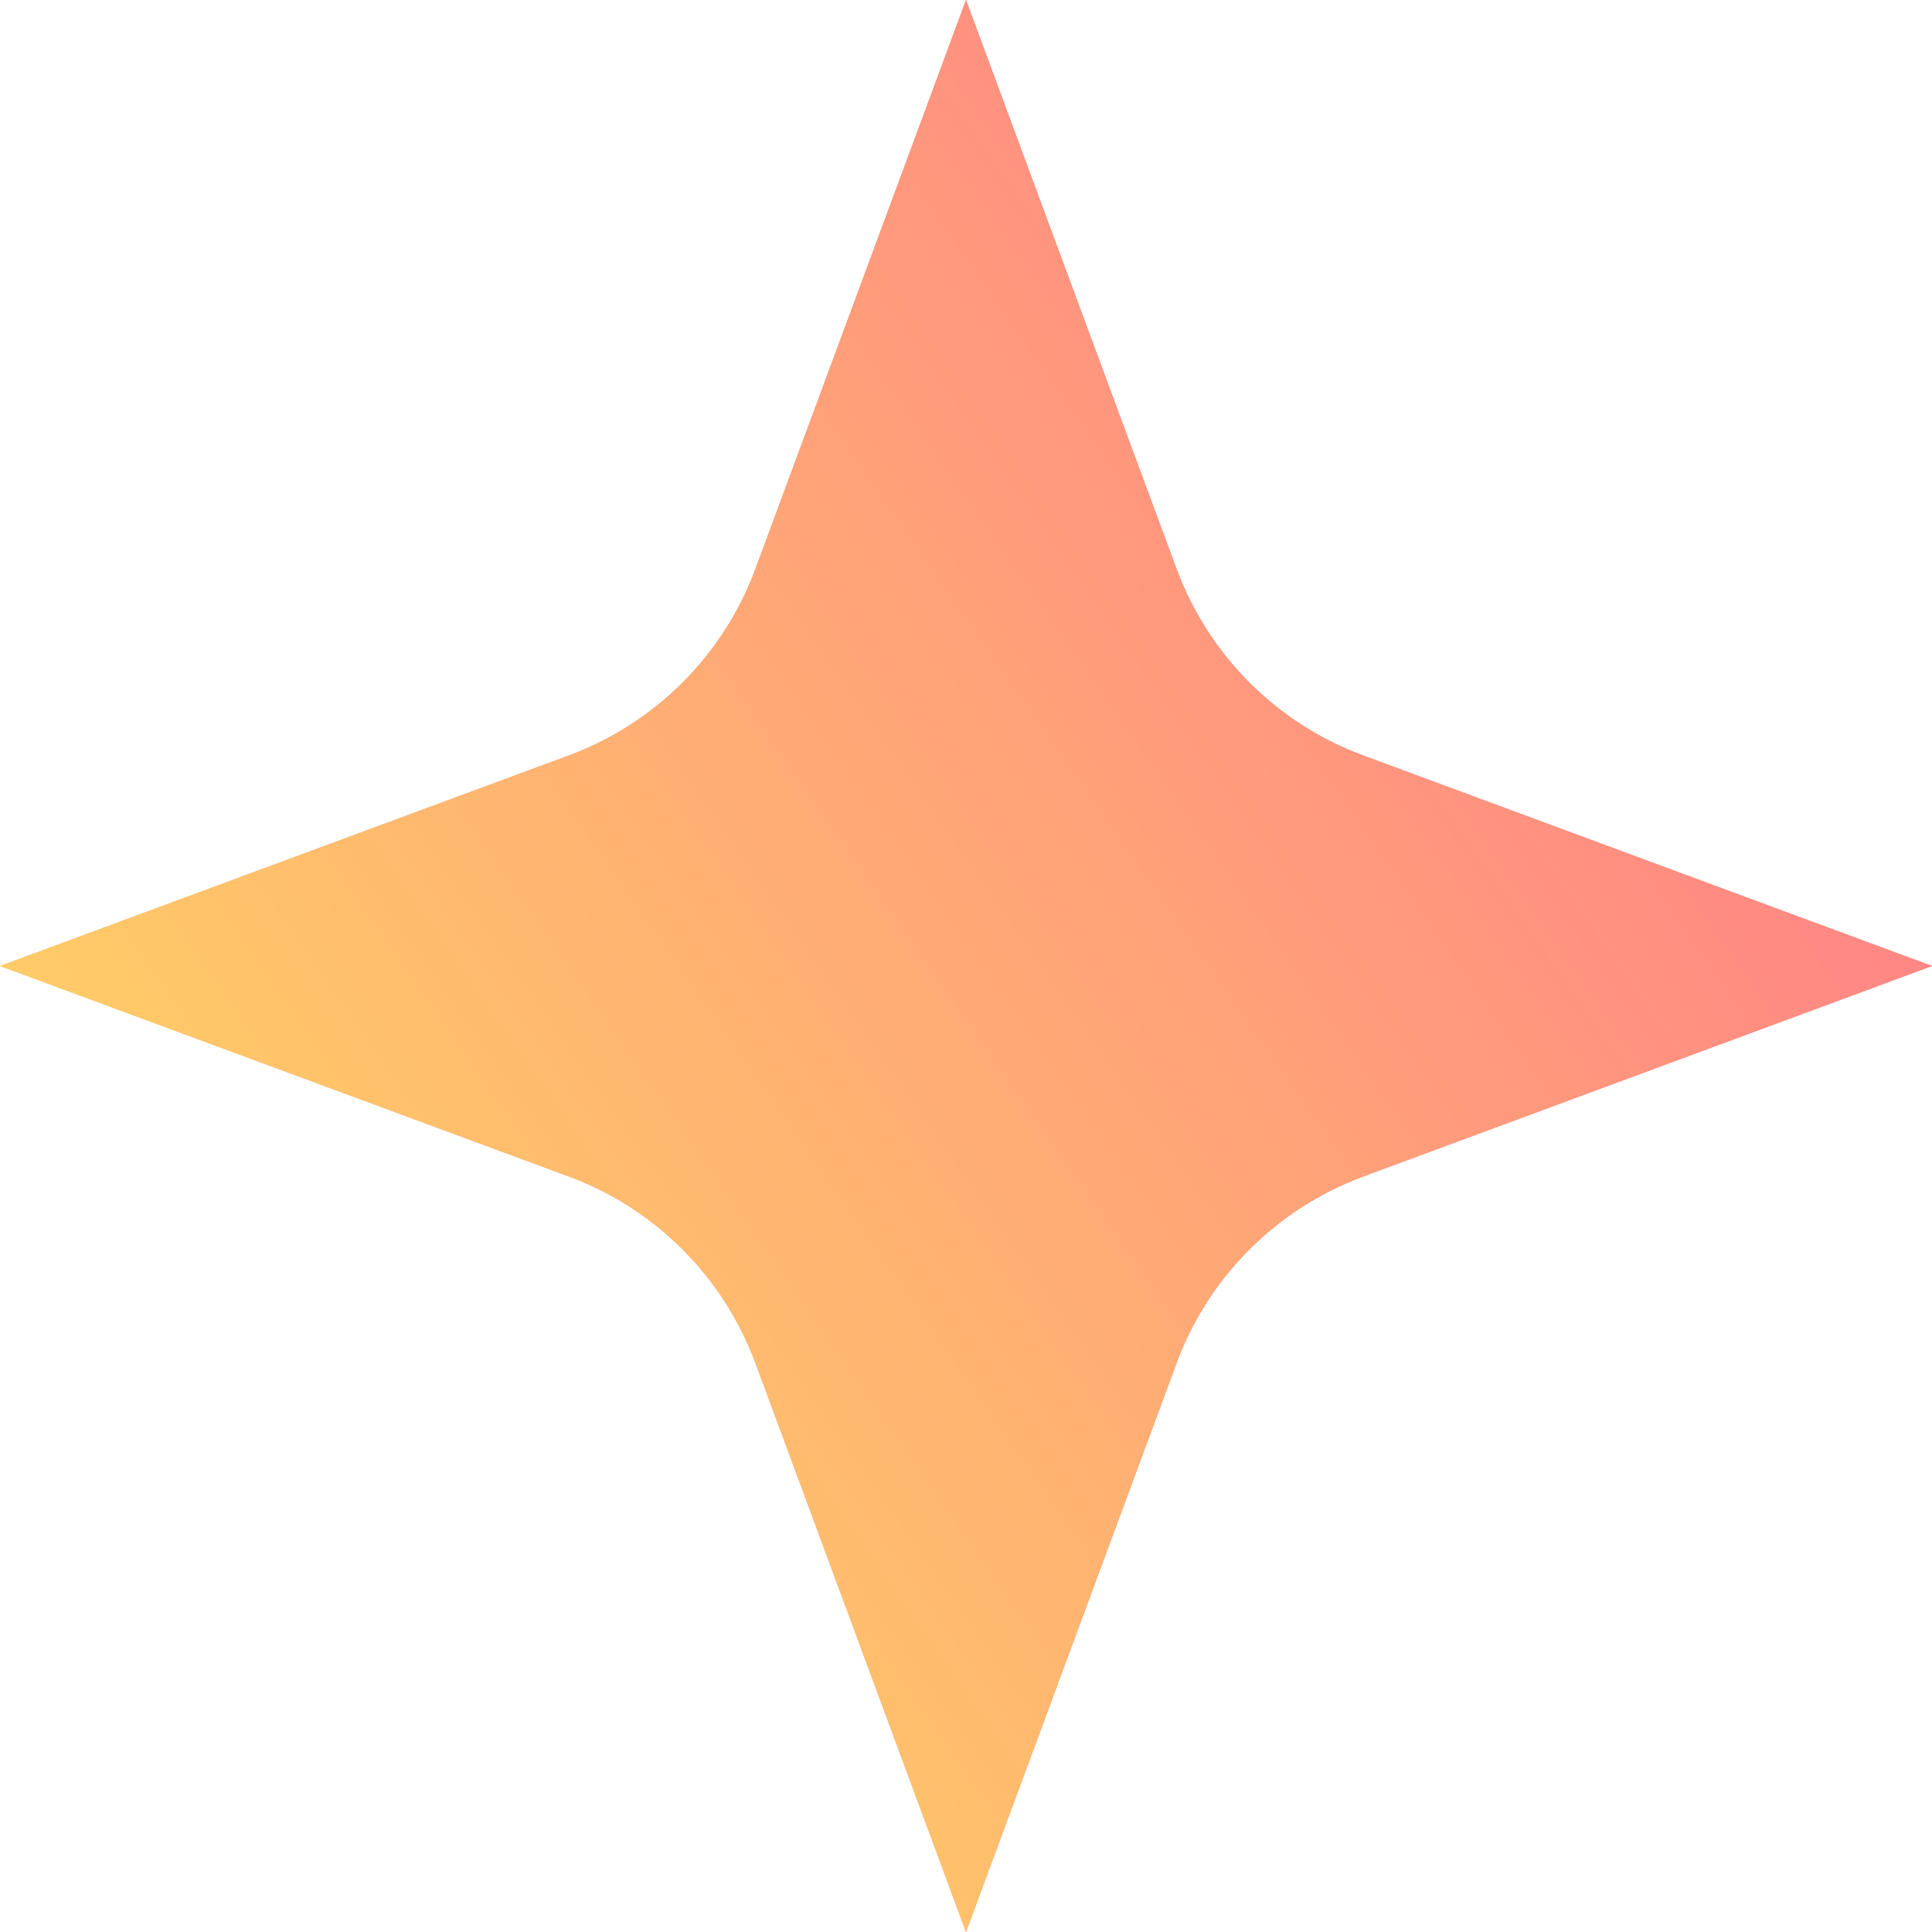 <svg width="28" height="28" viewBox="0 0 28 28" fill="none" xmlns="http://www.w3.org/2000/svg">
<path d="M19.756 17.051C18.503 17.515 17.514 18.503 17.051 19.756L14 28L10.949 19.756C10.485 18.503 9.497 17.514 8.244 17.051L0 14L8.244 10.949C9.497 10.485 10.486 9.497 10.949 8.244L14 0L17.051 8.244C17.515 9.497 18.503 10.486 19.756 10.949L28 14L19.756 17.051Z" fill="url(#paint0_linear_253_11435)"/>
<path d="M19.756 17.051C18.503 17.515 17.514 18.503 17.051 19.756L14 28L10.949 19.756C10.485 18.503 9.497 17.514 8.244 17.051L0 14L8.244 10.949C9.497 10.485 10.486 9.497 10.949 8.244L14 0L17.051 8.244C17.515 9.497 18.503 10.486 19.756 10.949L28 14L19.756 17.051Z" fill="url(#paint1_linear_253_11435)"/>
<defs>
<linearGradient id="paint0_linear_253_11435" x1="28" y1="1.42609e-06" x2="-5.672" y2="16.243" gradientUnits="userSpaceOnUse">
<stop offset="0.603" stop-color="#FF8585"/>
<stop offset="1" stop-color="#FFE45C"/>
</linearGradient>
<linearGradient id="paint1_linear_253_11435" x1="18.542" y1="-0.456" x2="-7.285" y2="17.549" gradientUnits="userSpaceOnUse">
<stop stop-color="#FF8585"/>
<stop offset="1" stop-color="#FFE45C"/>
</linearGradient>
</defs>
</svg>
